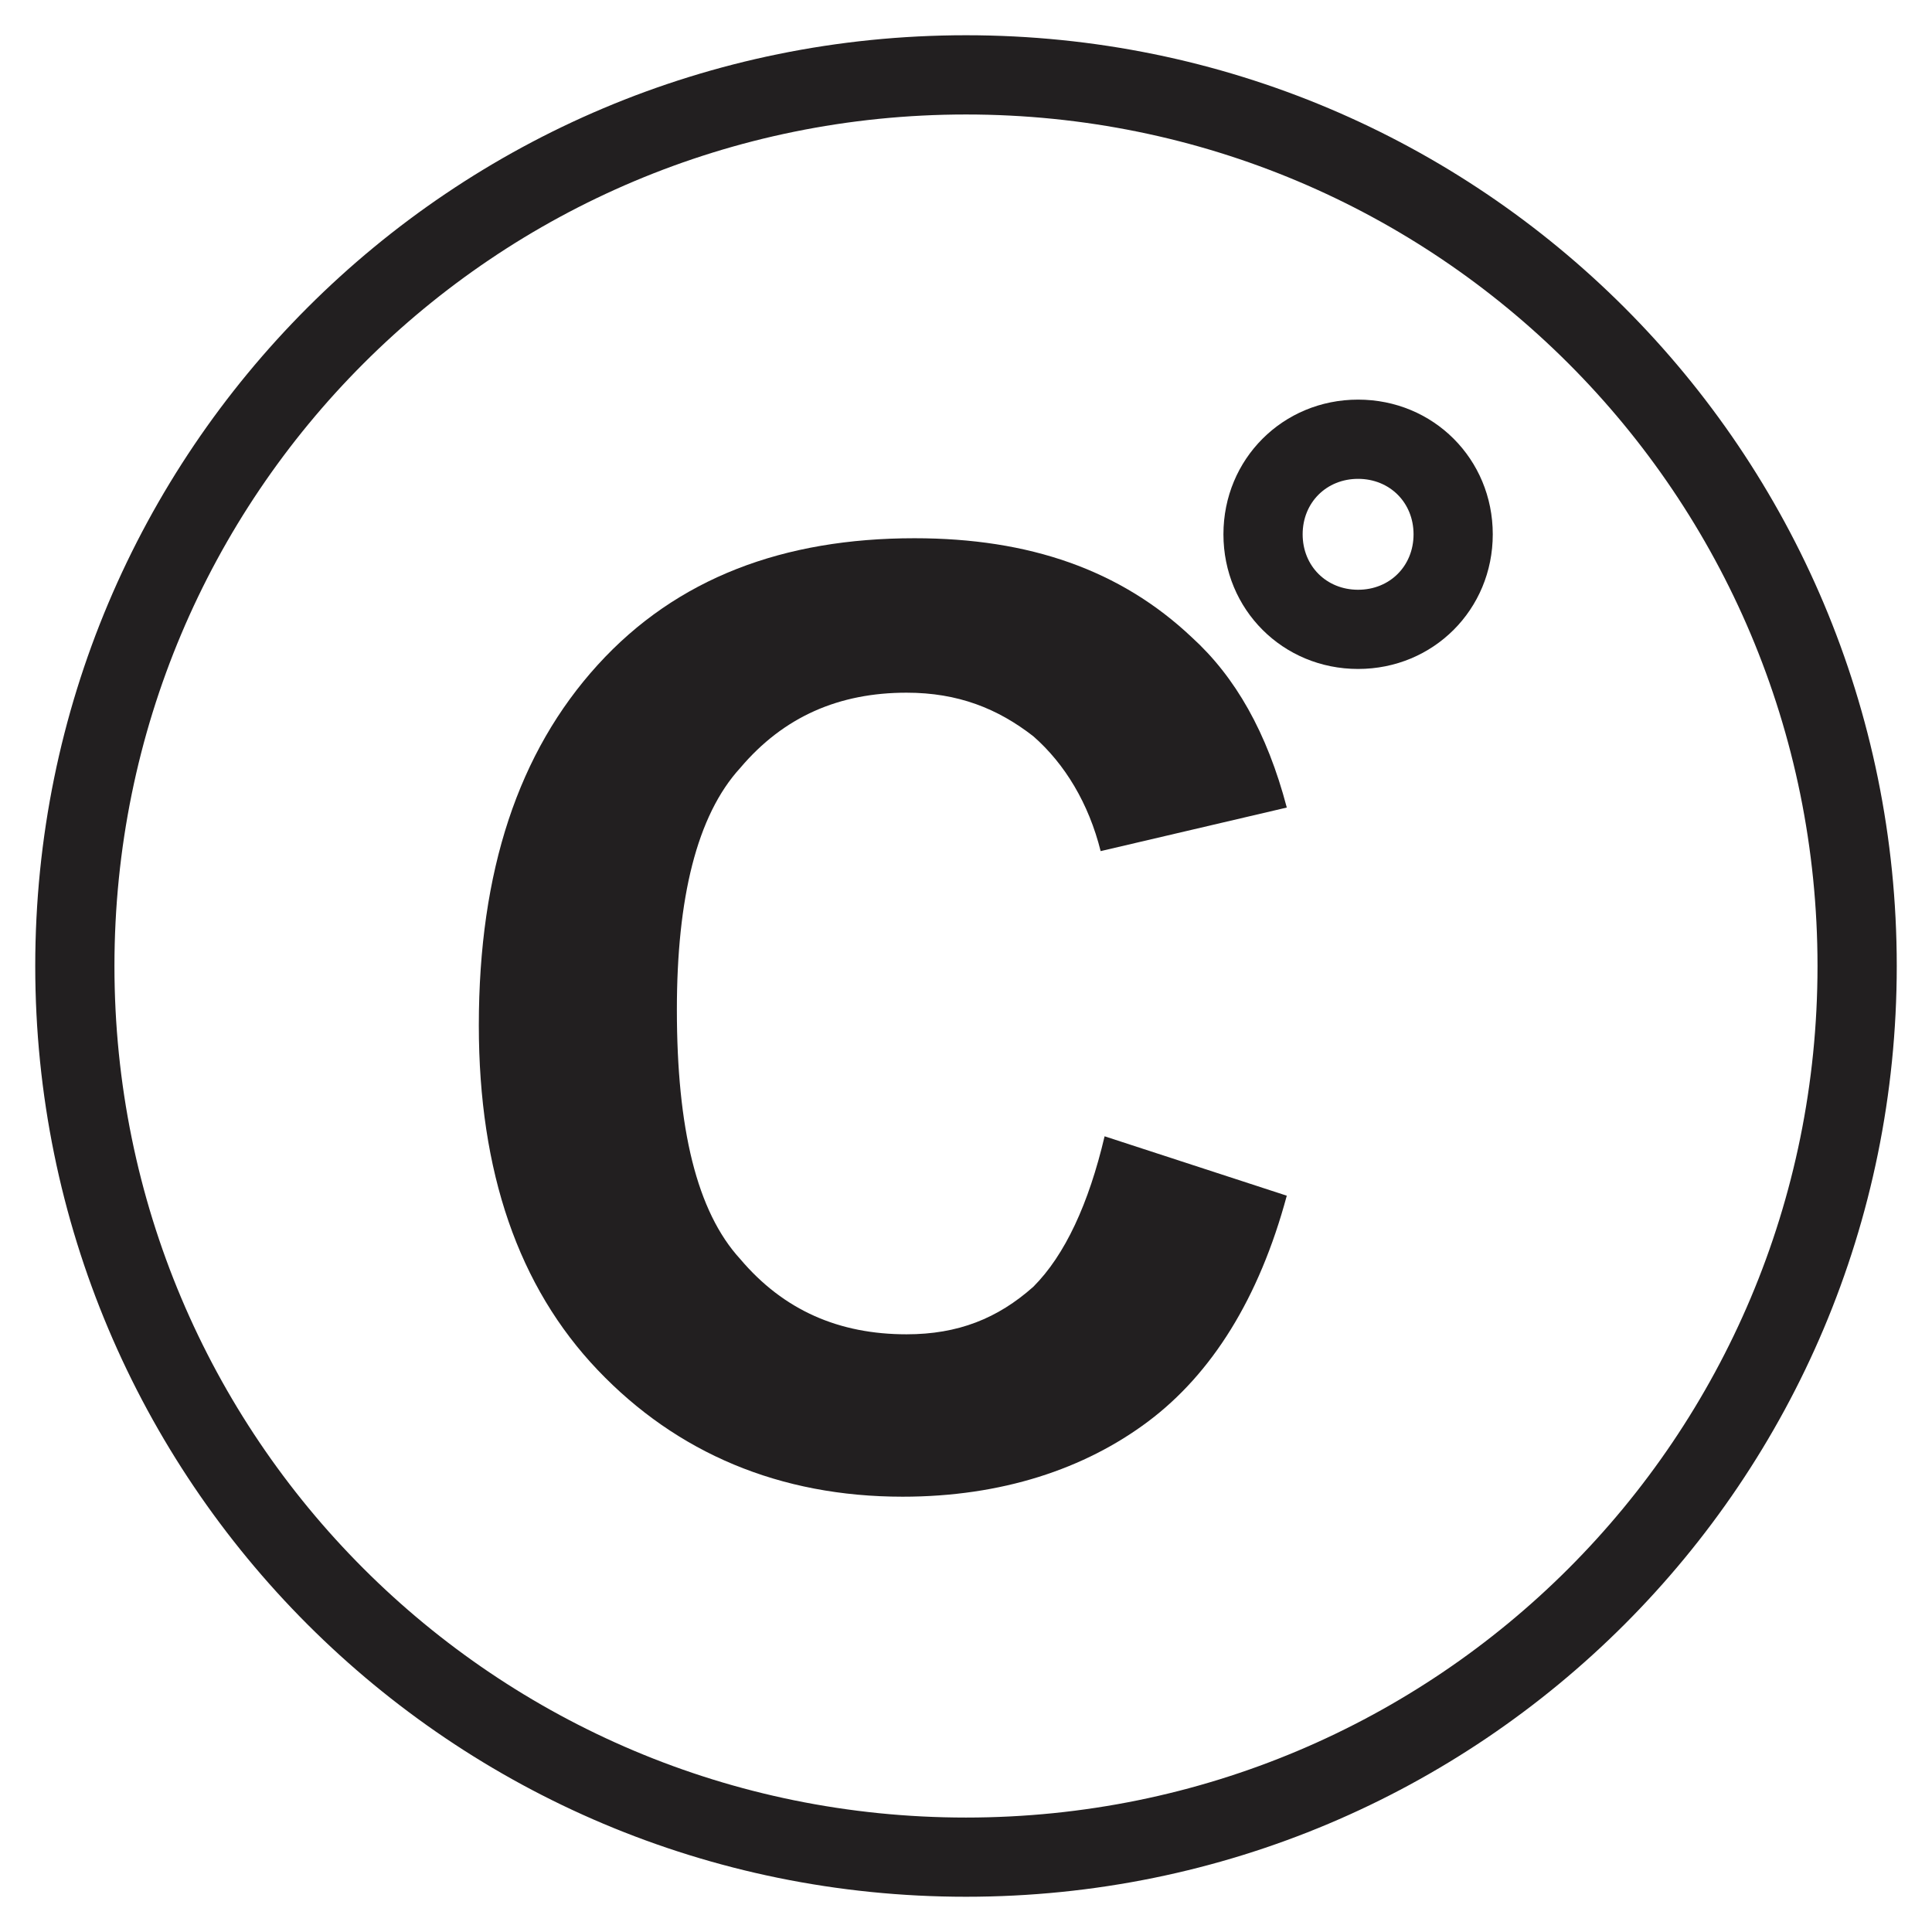 <?xml version="1.0" encoding="UTF-8"?>
<!-- Uploaded to: SVG Repo, www.svgrepo.com, Generator: SVG Repo Mixer Tools -->
<svg width="800px" height="800px" version="1.1" viewBox="144 144 512 512" xmlns="http://www.w3.org/2000/svg">
 <g fill="#221f20">
  <path d="m400 646.66c-136.45 0-246.66-110.21-246.66-246.66 0-136.45 110.21-246.66 246.66-246.66 136.45 0 246.66 110.21 246.66 246.66 0 136.45-110.21 246.66-246.66 246.66zm0-472.32c-124.9 0-225.67 100.77-225.67 225.67s100.77 225.66 225.67 225.66 225.66-100.76 225.66-225.66-100.76-225.67-225.66-225.67z"/>
  <path d="m436.73 445.13 48.281 15.742c-7.348 27.289-19.941 47.23-36.734 59.828-16.793 12.594-38.836 19.941-65.074 19.941-32.539 0-59.828-11.547-80.82-33.586-20.992-22.043-31.488-52.48-31.488-91.316 0-40.934 10.496-72.422 31.488-95.516 20.992-23.09 49.332-33.586 83.969-33.586 30.438 0 54.578 8.398 73.473 26.238 11.547 10.496 19.941 25.191 25.191 45.133l-49.332 11.547c-3.148-12.594-9.445-23.09-17.844-30.438-9.445-7.348-19.941-11.547-33.586-11.547-17.844 0-32.539 6.297-44.082 19.941-11.547 12.594-16.793 34.637-16.793 64.027 0 31.488 5.246 53.531 16.793 66.125 11.547 13.645 26.238 19.941 44.082 19.941 13.645 0 24.141-4.199 33.586-12.594 8.395-8.395 14.691-22.039 18.891-39.883z"/>
  <path d="m503.91 321.28c-19.941 0-35.688-15.742-35.688-35.688 0-19.941 15.742-35.688 35.688-35.688 19.941 0 35.688 15.742 35.688 35.688 0 19.945-15.746 35.688-35.688 35.688zm0-50.379c-8.398 0-14.695 6.297-14.695 14.695s6.297 14.695 14.695 14.695c8.398 0 14.695-6.297 14.695-14.695s-6.301-14.695-14.695-14.695z"/>
 </g>
</svg>